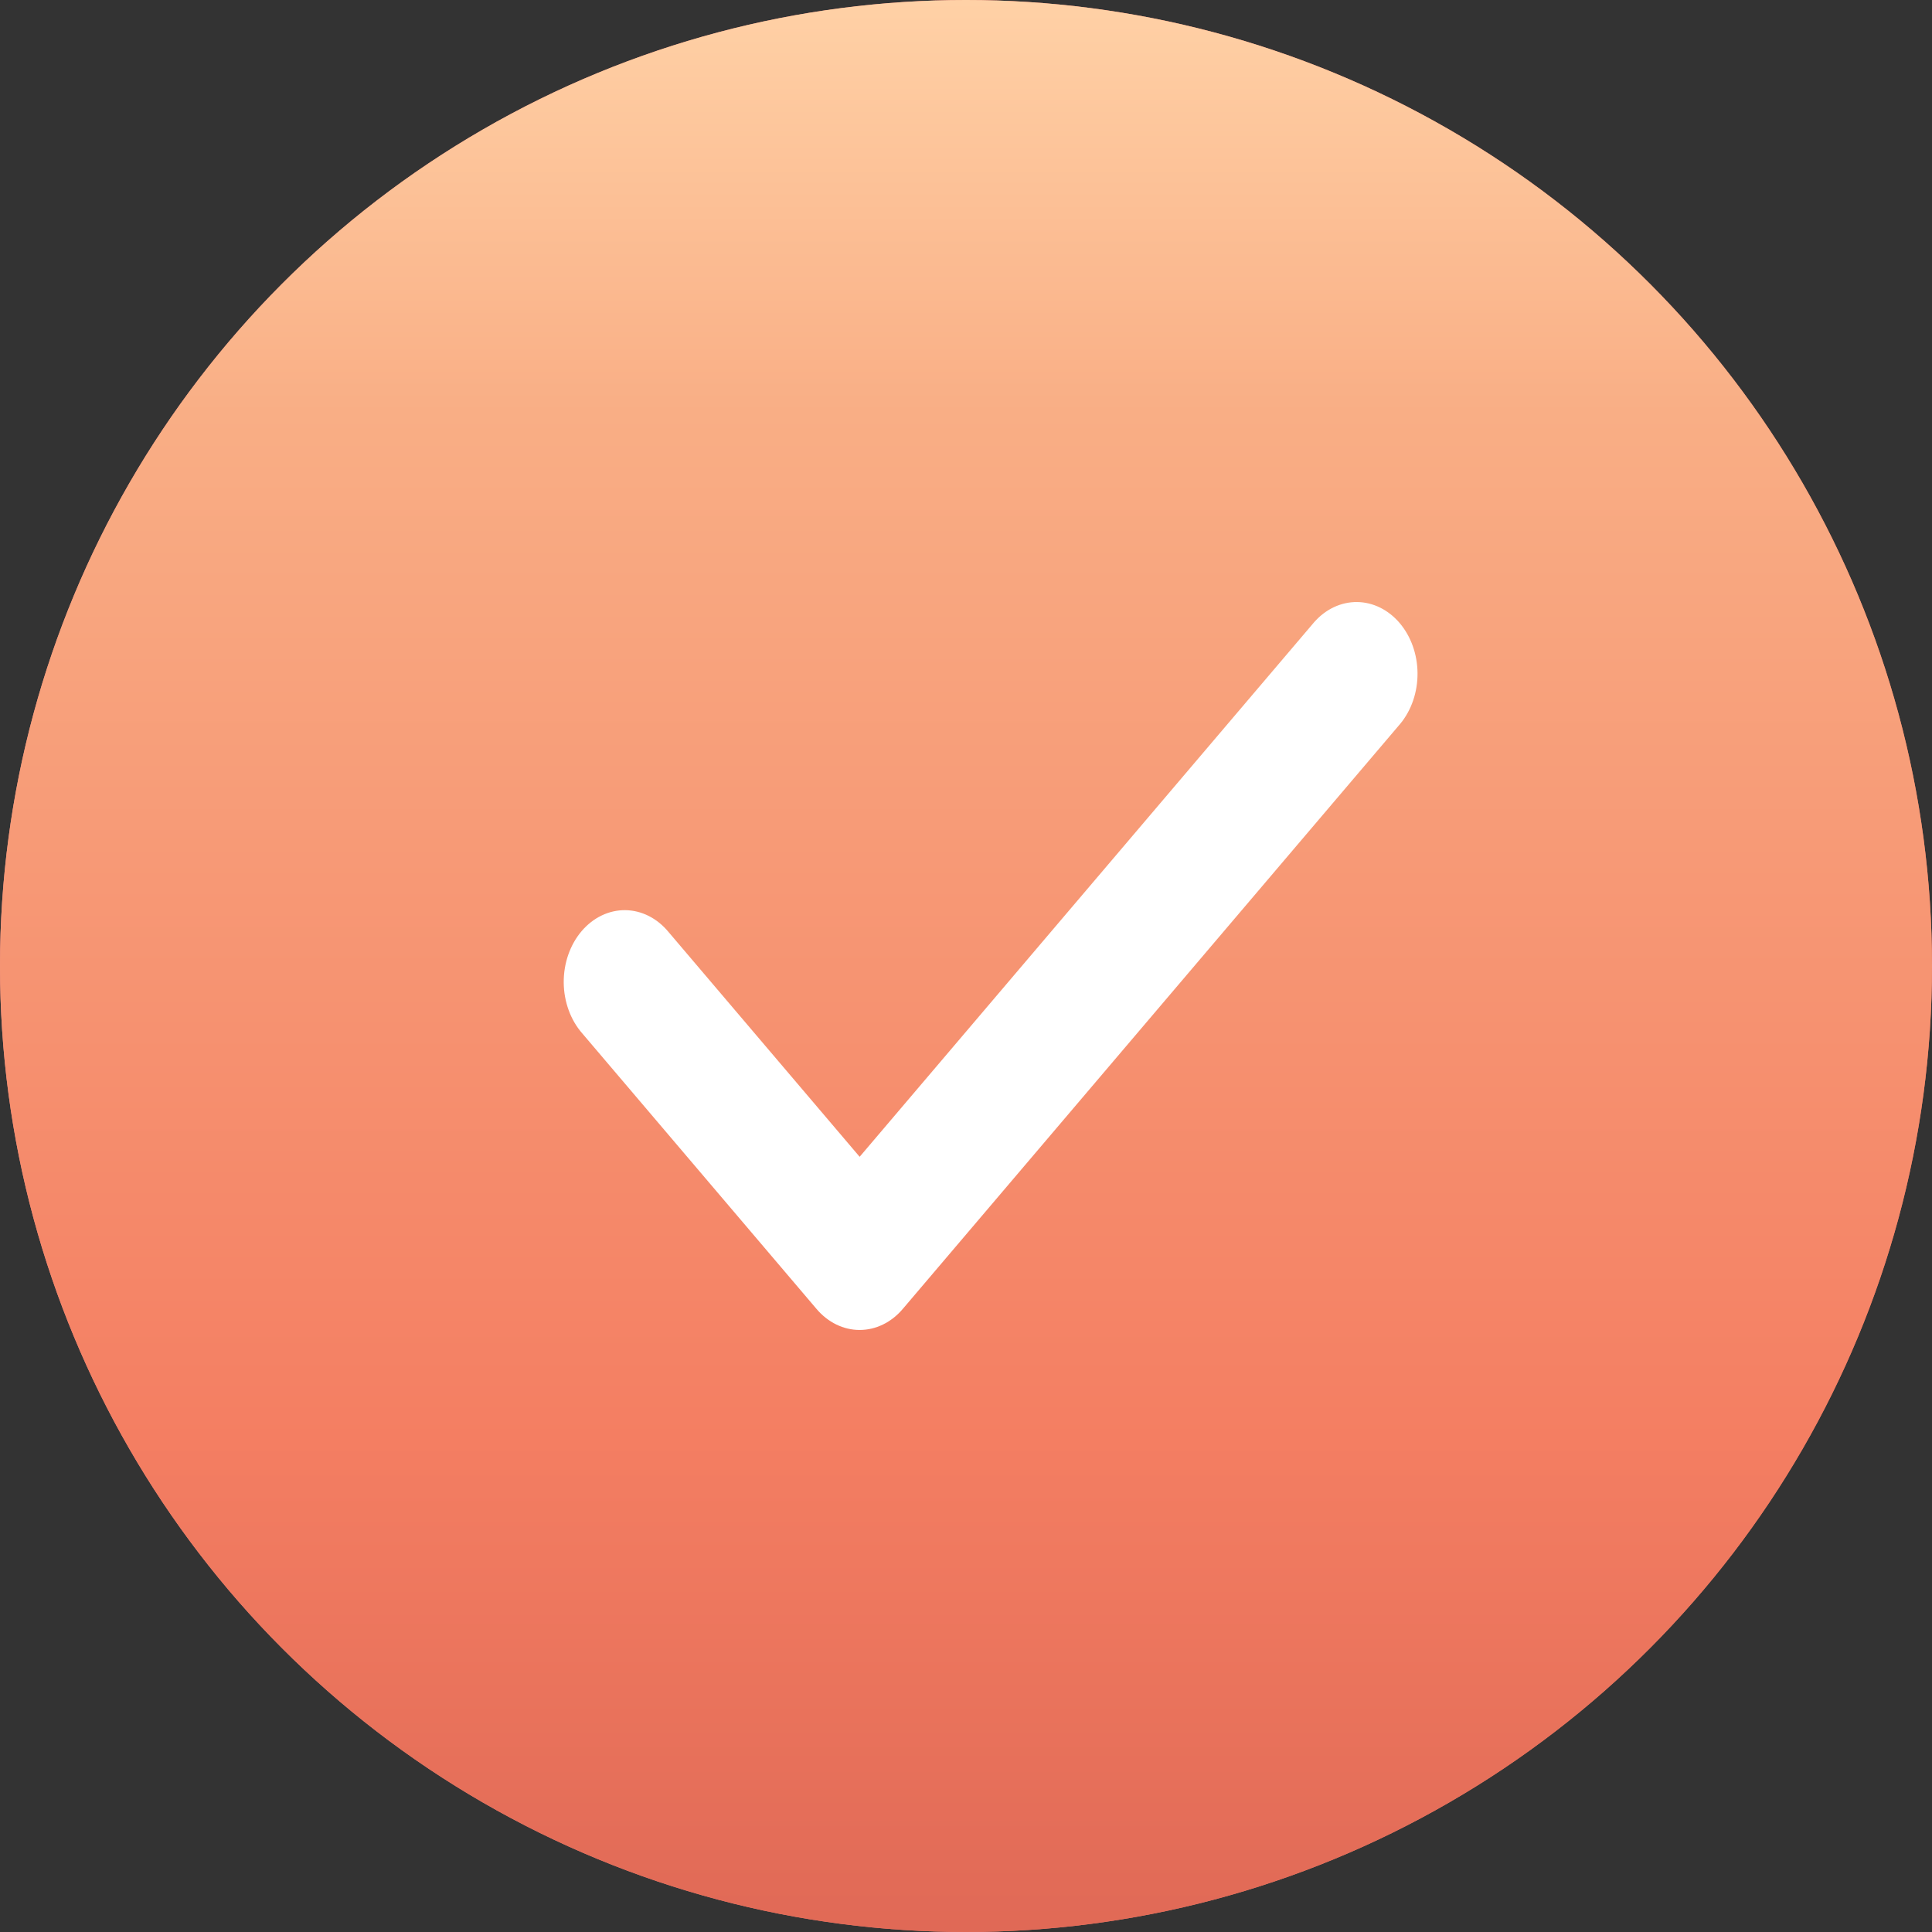 <?xml version="1.0" encoding="UTF-8"?> <svg xmlns="http://www.w3.org/2000/svg" width="353" height="353" viewBox="0 0 353 353" fill="none"><rect x="0" y="0" width="353" height="353" fill="#333333" stroke="none"/><circle cx="176.5" cy="176.5" r="176.5" transform="matrix(-1 0 0 1 353 0)" fill="url(#paint0_linear_6582_30)"></circle><circle cx="176.5" cy="176.5" r="176.5" transform="matrix(-1 0 0 1 353 0)" fill="url(#paint1_linear_6582_30)"></circle><path d="M157.068 243C155.605 243.002 154.156 242.663 152.804 242.004C151.452 241.345 150.224 240.379 149.19 239.16L106.402 188.831C105.338 187.622 104.489 186.176 103.905 184.577C103.321 182.978 103.013 181.258 103 179.518C102.988 177.778 103.269 176.052 103.83 174.441C104.39 172.83 105.217 171.367 106.264 170.136C107.31 168.906 108.554 167.933 109.923 167.274C111.293 166.615 112.76 166.283 114.24 166.298C115.719 166.313 117.181 166.675 118.541 167.362C119.9 168.049 121.13 169.047 122.158 170.299L157.068 211.361L240.116 113.679C242.218 111.292 245.032 109.971 247.954 110C250.876 110.03 253.67 111.409 255.736 113.839C257.802 116.269 258.974 119.556 259 122.993C259.025 126.429 257.902 129.74 255.872 132.212L164.946 239.16C163.913 240.379 162.685 241.345 161.333 242.004C159.981 242.663 158.532 243.002 157.068 243Z" fill="white"></path><defs><linearGradient id="paint0_linear_6582_30" x1="-8.937" y1="76.395" x2="356.914" y2="125.549" gradientUnits="userSpaceOnUse"><stop stop-color="#E96F5A"></stop><stop offset="1" stop-color="#EB8987"></stop></linearGradient><linearGradient id="paint1_linear_6582_30" x1="176.5" y1="0" x2="176.5" y2="353" gradientUnits="userSpaceOnUse"><stop stop-color="#FFD1A6"></stop><stop offset="0.214" stop-color="#F9AE85"></stop><stop offset="0.745" stop-color="#F47E62"></stop><stop offset="1" stop-color="#E06956"></stop></linearGradient></defs></svg> 